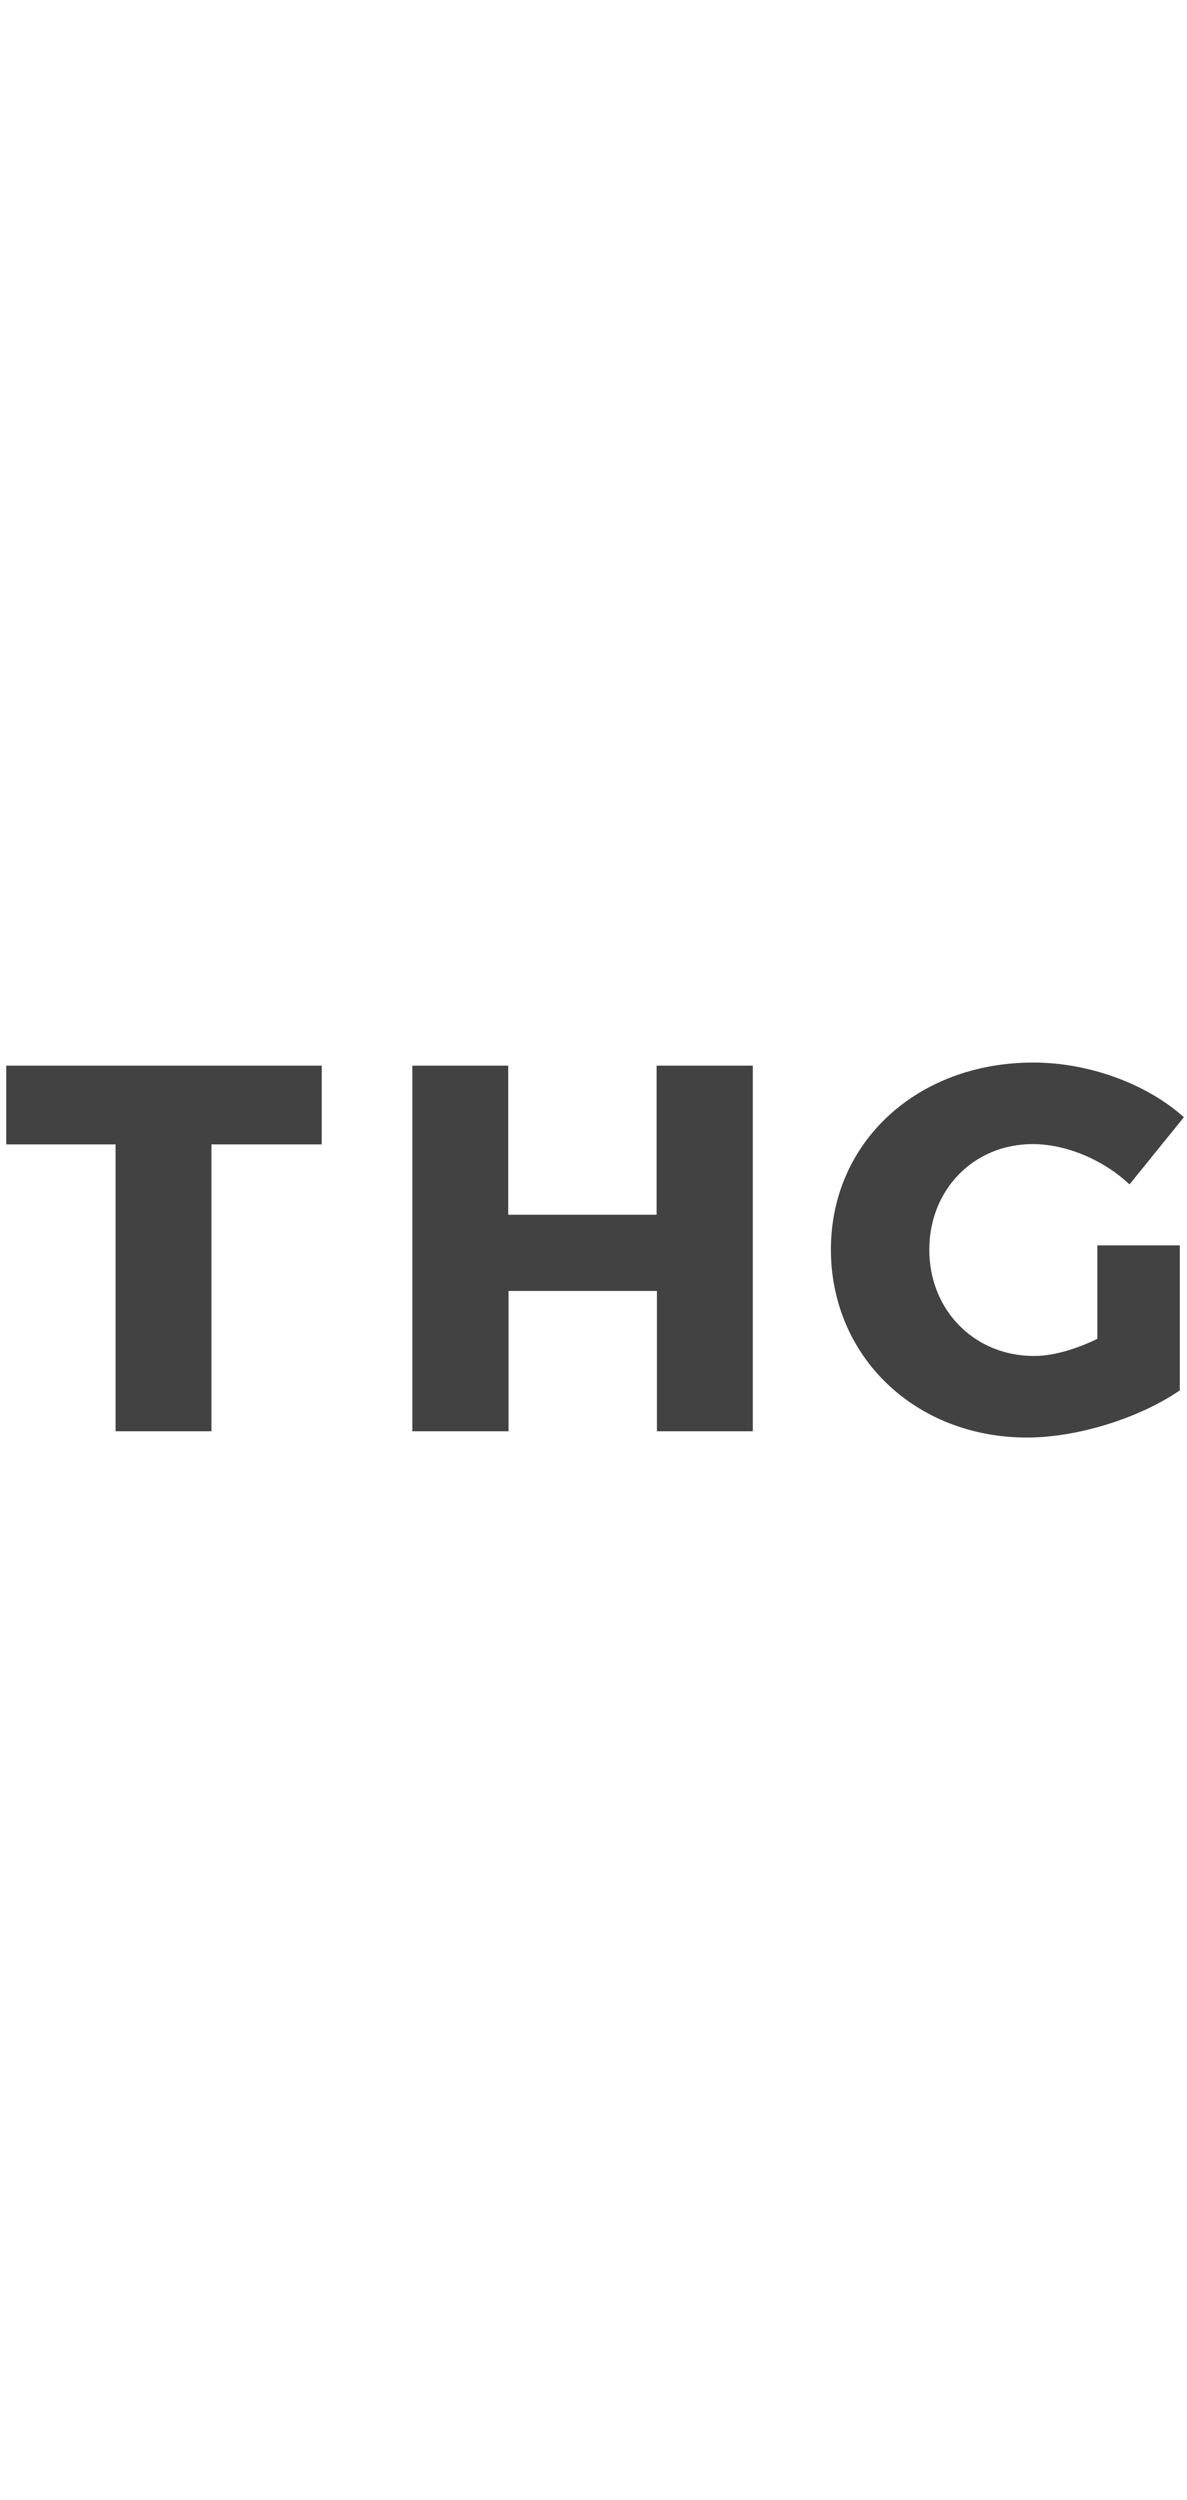 <svg xmlns="http://www.w3.org/2000/svg" viewBox="0 0 380 120" width="57">
          <g fill="none">
            <path d="M103 1v25.2H67.7V118H37V26.2H2V1h101M351.2 58.5h26.5v46.4C365.1 113.6 345.2 120 328.8 120 293 120 266 94.1 266 59.8 266 25.5 293.6 0 330.8 0c17.6 0 36.2 6.7 48.2 17.5l-17.4 21.5c-8.4-7.9-20.3-12.9-31-12.9-18.9 0-33.1 14.6-33.1 33.8 0 19.3 14.4 34 33.5 34 5.9 0 13.2-2 20.3-5.5V58.5M162.7 1v47.7h47.5V1H241v117h-30.7V73.1h-47.5V118H132V1h30.7" fill="#424242"></path>
          </g>
        </svg>

